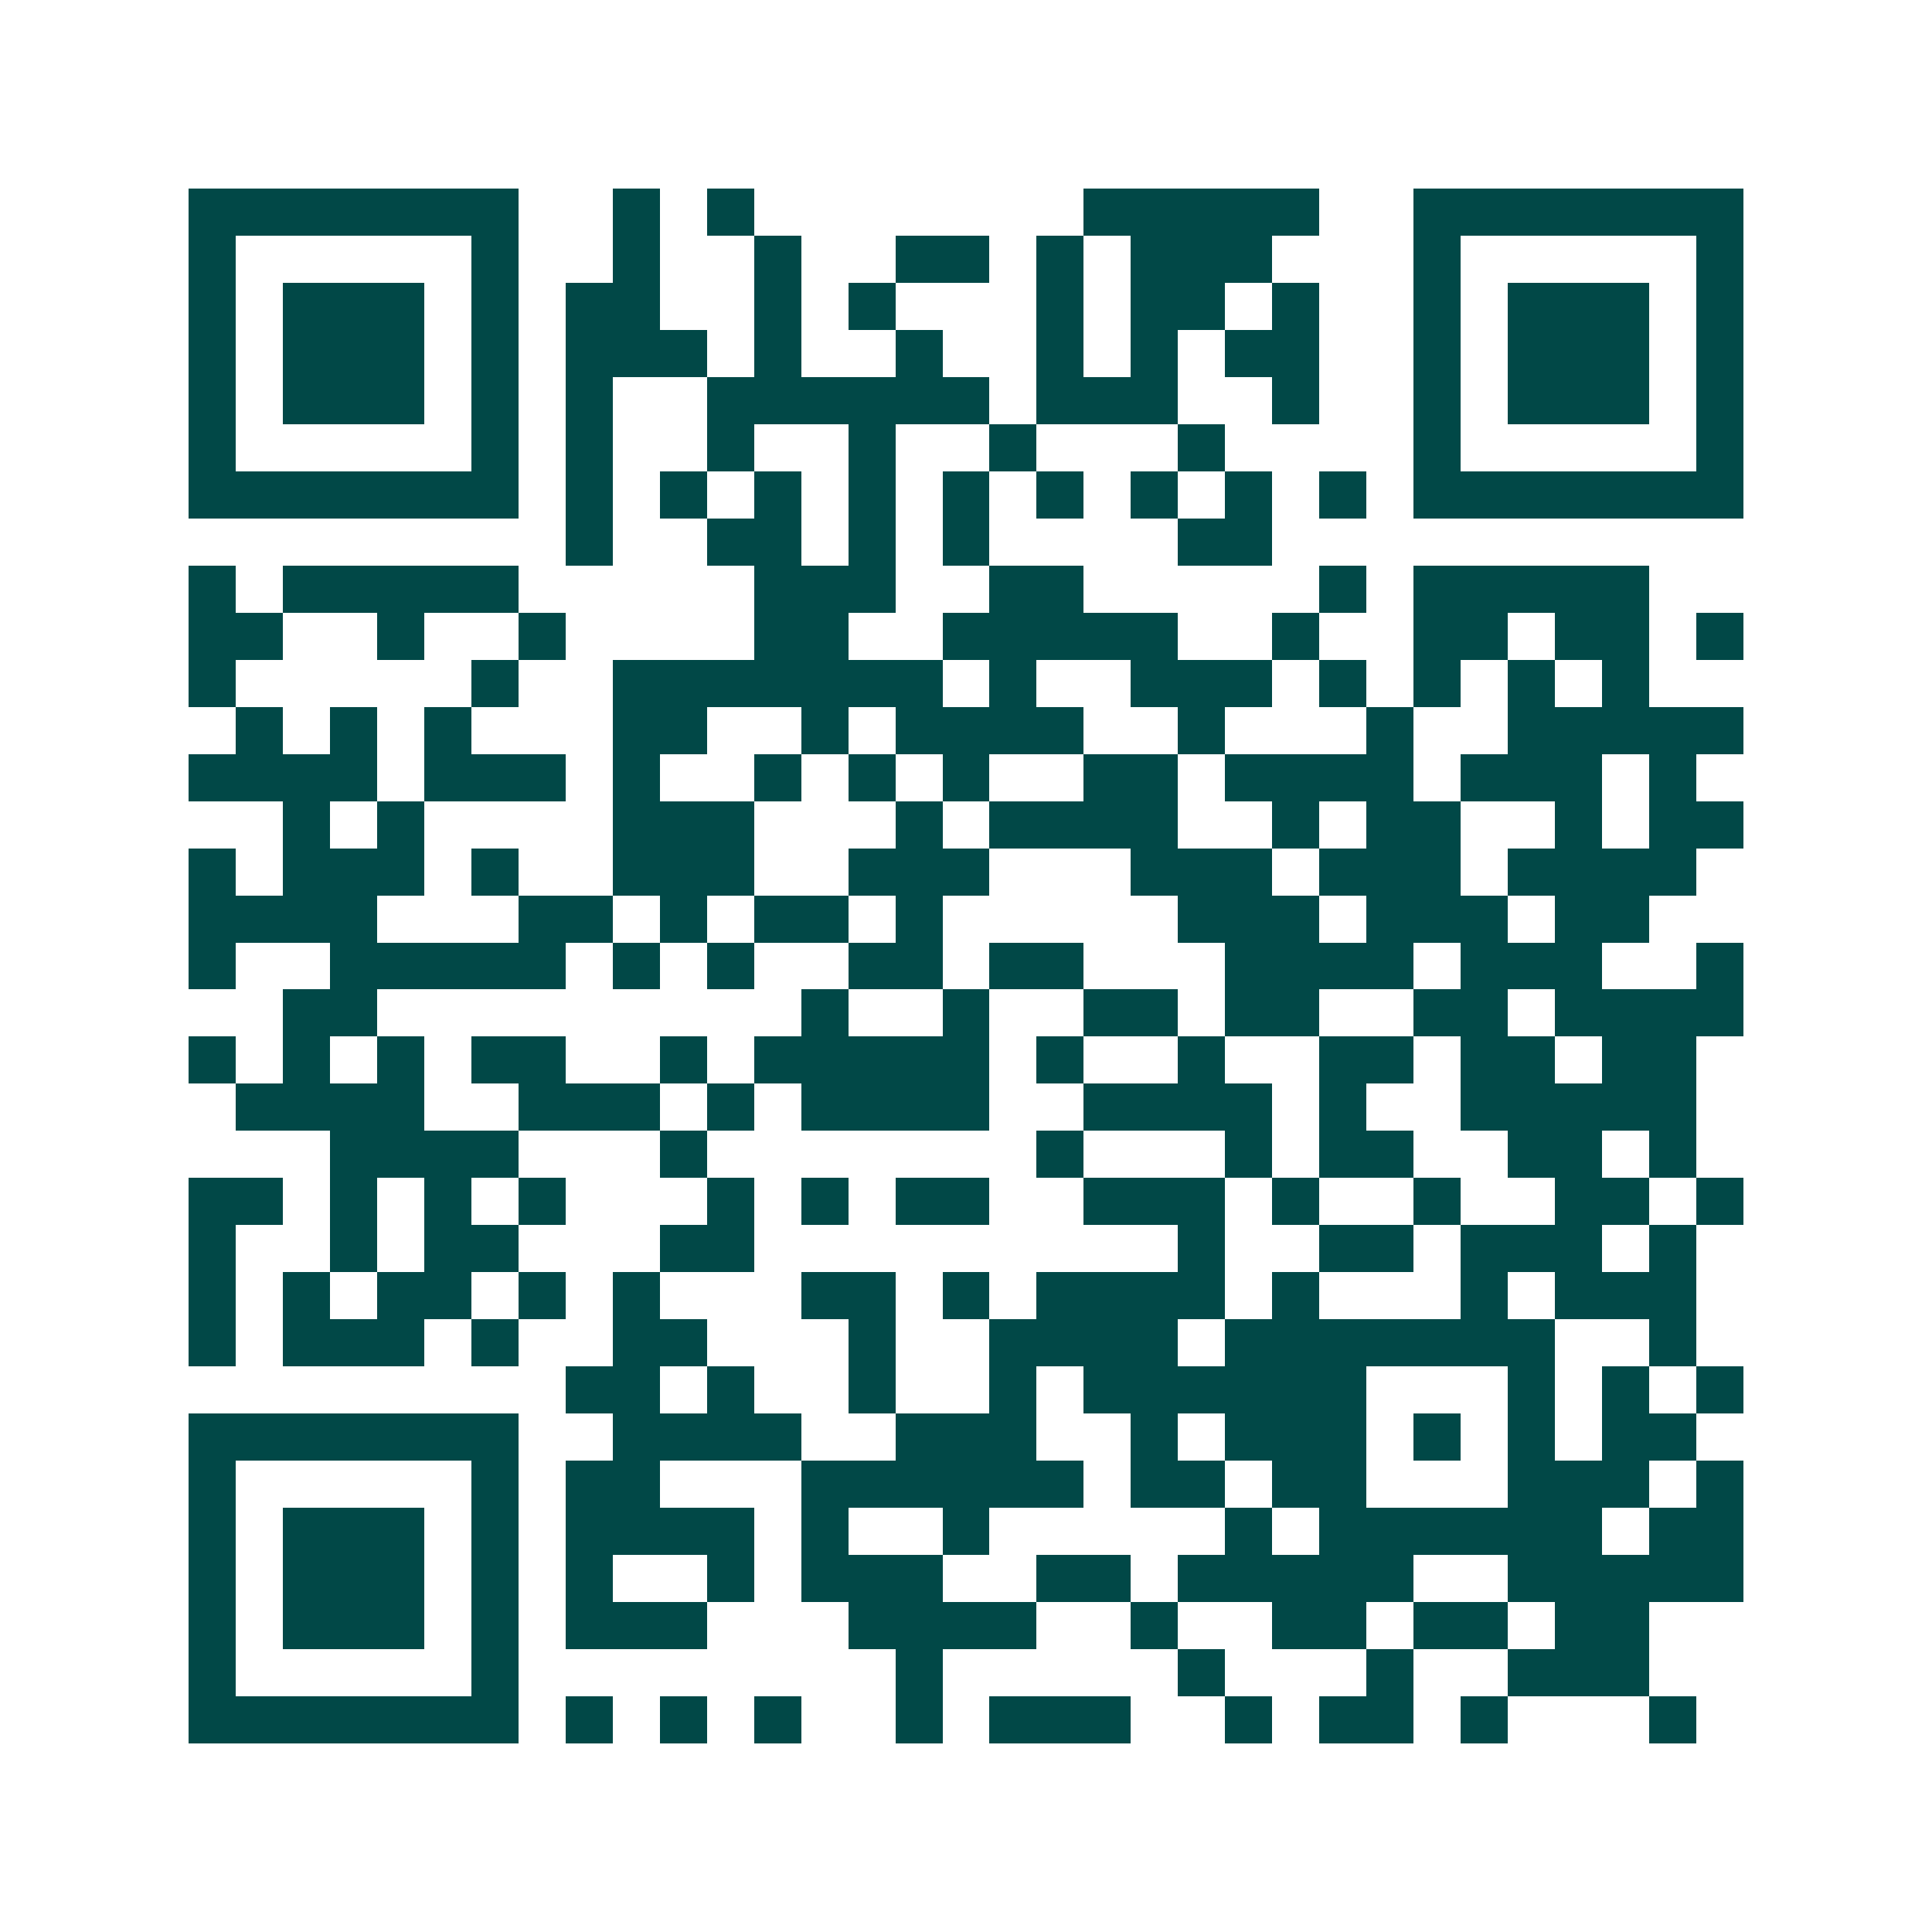 <svg xmlns="http://www.w3.org/2000/svg" width="200" height="200" viewBox="0 0 41 41" shape-rendering="crispEdges"><path fill="#ffffff" d="M0 0h41v41H0z"/><path stroke="#014847" d="M4 4.5h7m2 0h1m1 0h1m7 0h5m2 0h7M4 5.5h1m5 0h1m2 0h1m2 0h1m2 0h2m1 0h1m1 0h3m3 0h1m5 0h1M4 6.5h1m1 0h3m1 0h1m1 0h2m2 0h1m1 0h1m3 0h1m1 0h2m1 0h1m2 0h1m1 0h3m1 0h1M4 7.5h1m1 0h3m1 0h1m1 0h3m1 0h1m2 0h1m2 0h1m1 0h1m1 0h2m2 0h1m1 0h3m1 0h1M4 8.5h1m1 0h3m1 0h1m1 0h1m2 0h6m1 0h3m2 0h1m2 0h1m1 0h3m1 0h1M4 9.5h1m5 0h1m1 0h1m2 0h1m2 0h1m2 0h1m3 0h1m4 0h1m5 0h1M4 10.5h7m1 0h1m1 0h1m1 0h1m1 0h1m1 0h1m1 0h1m1 0h1m1 0h1m1 0h1m1 0h7M12 11.5h1m2 0h2m1 0h1m1 0h1m4 0h2M4 12.5h1m1 0h5m5 0h3m2 0h2m5 0h1m1 0h5M4 13.5h2m2 0h1m2 0h1m4 0h2m2 0h5m2 0h1m2 0h2m1 0h2m1 0h1M4 14.5h1m5 0h1m2 0h7m1 0h1m2 0h3m1 0h1m1 0h1m1 0h1m1 0h1M5 15.5h1m1 0h1m1 0h1m3 0h2m2 0h1m1 0h4m2 0h1m3 0h1m2 0h5M4 16.5h4m1 0h3m1 0h1m2 0h1m1 0h1m1 0h1m2 0h2m1 0h4m1 0h3m1 0h1M6 17.5h1m1 0h1m4 0h3m3 0h1m1 0h4m2 0h1m1 0h2m2 0h1m1 0h2M4 18.5h1m1 0h3m1 0h1m2 0h3m2 0h3m3 0h3m1 0h3m1 0h4M4 19.5h4m3 0h2m1 0h1m1 0h2m1 0h1m5 0h3m1 0h3m1 0h2M4 20.5h1m2 0h5m1 0h1m1 0h1m2 0h2m1 0h2m3 0h4m1 0h3m2 0h1M6 21.5h2m9 0h1m2 0h1m2 0h2m1 0h2m2 0h2m1 0h4M4 22.5h1m1 0h1m1 0h1m1 0h2m2 0h1m1 0h5m1 0h1m2 0h1m2 0h2m1 0h2m1 0h2M5 23.5h4m2 0h3m1 0h1m1 0h4m2 0h4m1 0h1m2 0h5M7 24.5h4m3 0h1m7 0h1m3 0h1m1 0h2m2 0h2m1 0h1M4 25.5h2m1 0h1m1 0h1m1 0h1m3 0h1m1 0h1m1 0h2m2 0h3m1 0h1m2 0h1m2 0h2m1 0h1M4 26.5h1m2 0h1m1 0h2m3 0h2m9 0h1m2 0h2m1 0h3m1 0h1M4 27.5h1m1 0h1m1 0h2m1 0h1m1 0h1m3 0h2m1 0h1m1 0h4m1 0h1m3 0h1m1 0h3M4 28.5h1m1 0h3m1 0h1m2 0h2m3 0h1m2 0h4m1 0h7m2 0h1M12 29.5h2m1 0h1m2 0h1m2 0h1m1 0h6m3 0h1m1 0h1m1 0h1M4 30.5h7m2 0h4m2 0h3m2 0h1m1 0h3m1 0h1m1 0h1m1 0h2M4 31.5h1m5 0h1m1 0h2m3 0h6m1 0h2m1 0h2m3 0h3m1 0h1M4 32.5h1m1 0h3m1 0h1m1 0h4m1 0h1m2 0h1m5 0h1m1 0h6m1 0h2M4 33.5h1m1 0h3m1 0h1m1 0h1m2 0h1m1 0h3m2 0h2m1 0h5m2 0h5M4 34.5h1m1 0h3m1 0h1m1 0h3m3 0h4m2 0h1m2 0h2m1 0h2m1 0h2M4 35.5h1m5 0h1m8 0h1m5 0h1m3 0h1m2 0h3M4 36.5h7m1 0h1m1 0h1m1 0h1m2 0h1m1 0h3m2 0h1m1 0h2m1 0h1m3 0h1"/></svg>
